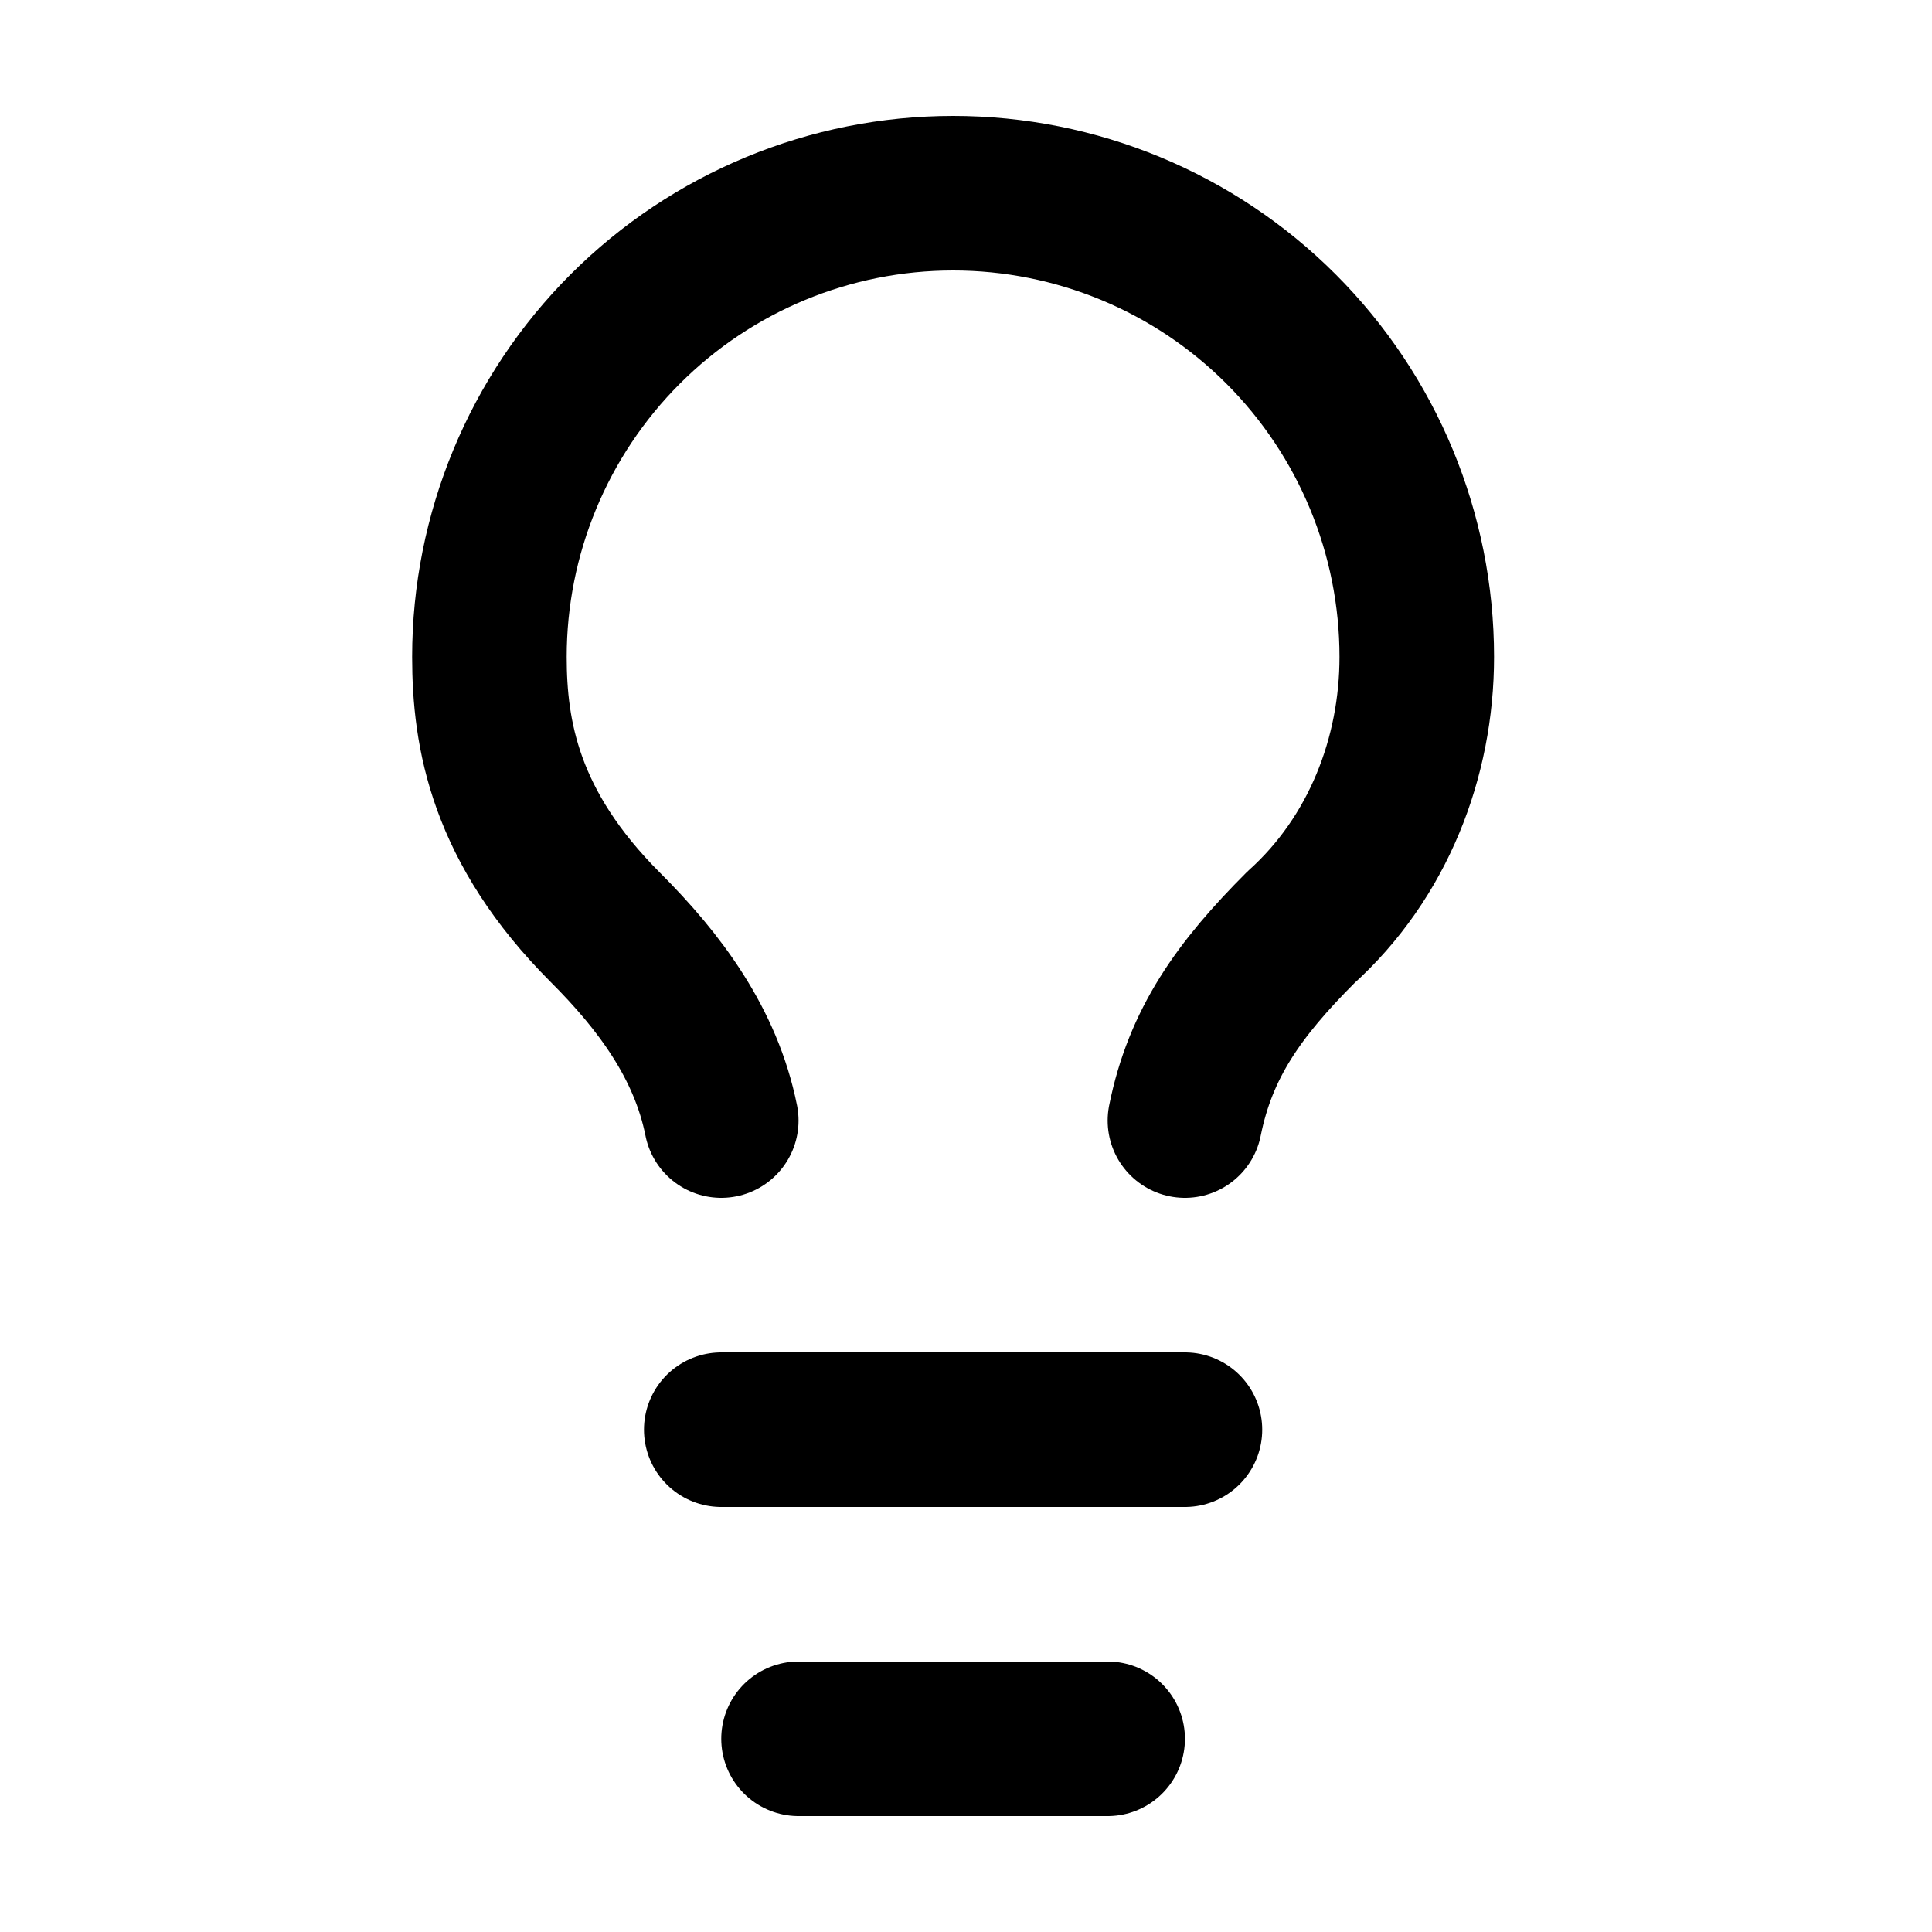 <svg width="25" height="25" viewBox="0 0 25 25" fill="none" xmlns="http://www.w3.org/2000/svg">
<path d="M15.333 14.5C15.533 13.5 16.033 12.8 16.833 12C17.833 11.1 18.333 9.8 18.333 8.5C18.333 6.909 17.701 5.383 16.576 4.257C15.451 3.132 13.925 2.5 12.333 2.5C10.742 2.5 9.216 3.132 8.091 4.257C6.965 5.383 6.333 6.909 6.333 8.5C6.333 9.5 6.533 10.7 7.833 12C8.533 12.7 9.133 13.5 9.333 14.5" stroke="black" stroke-width="2" stroke-linecap="round" stroke-linejoin="round"/>
<path d="M9.333 18.5H15.333" stroke="black" stroke-width="2" stroke-linecap="round" stroke-linejoin="round"/>
<path d="M10.333 22.5H14.333" stroke="black" stroke-width="2" stroke-linecap="round" stroke-linejoin="round"/>
</svg>
